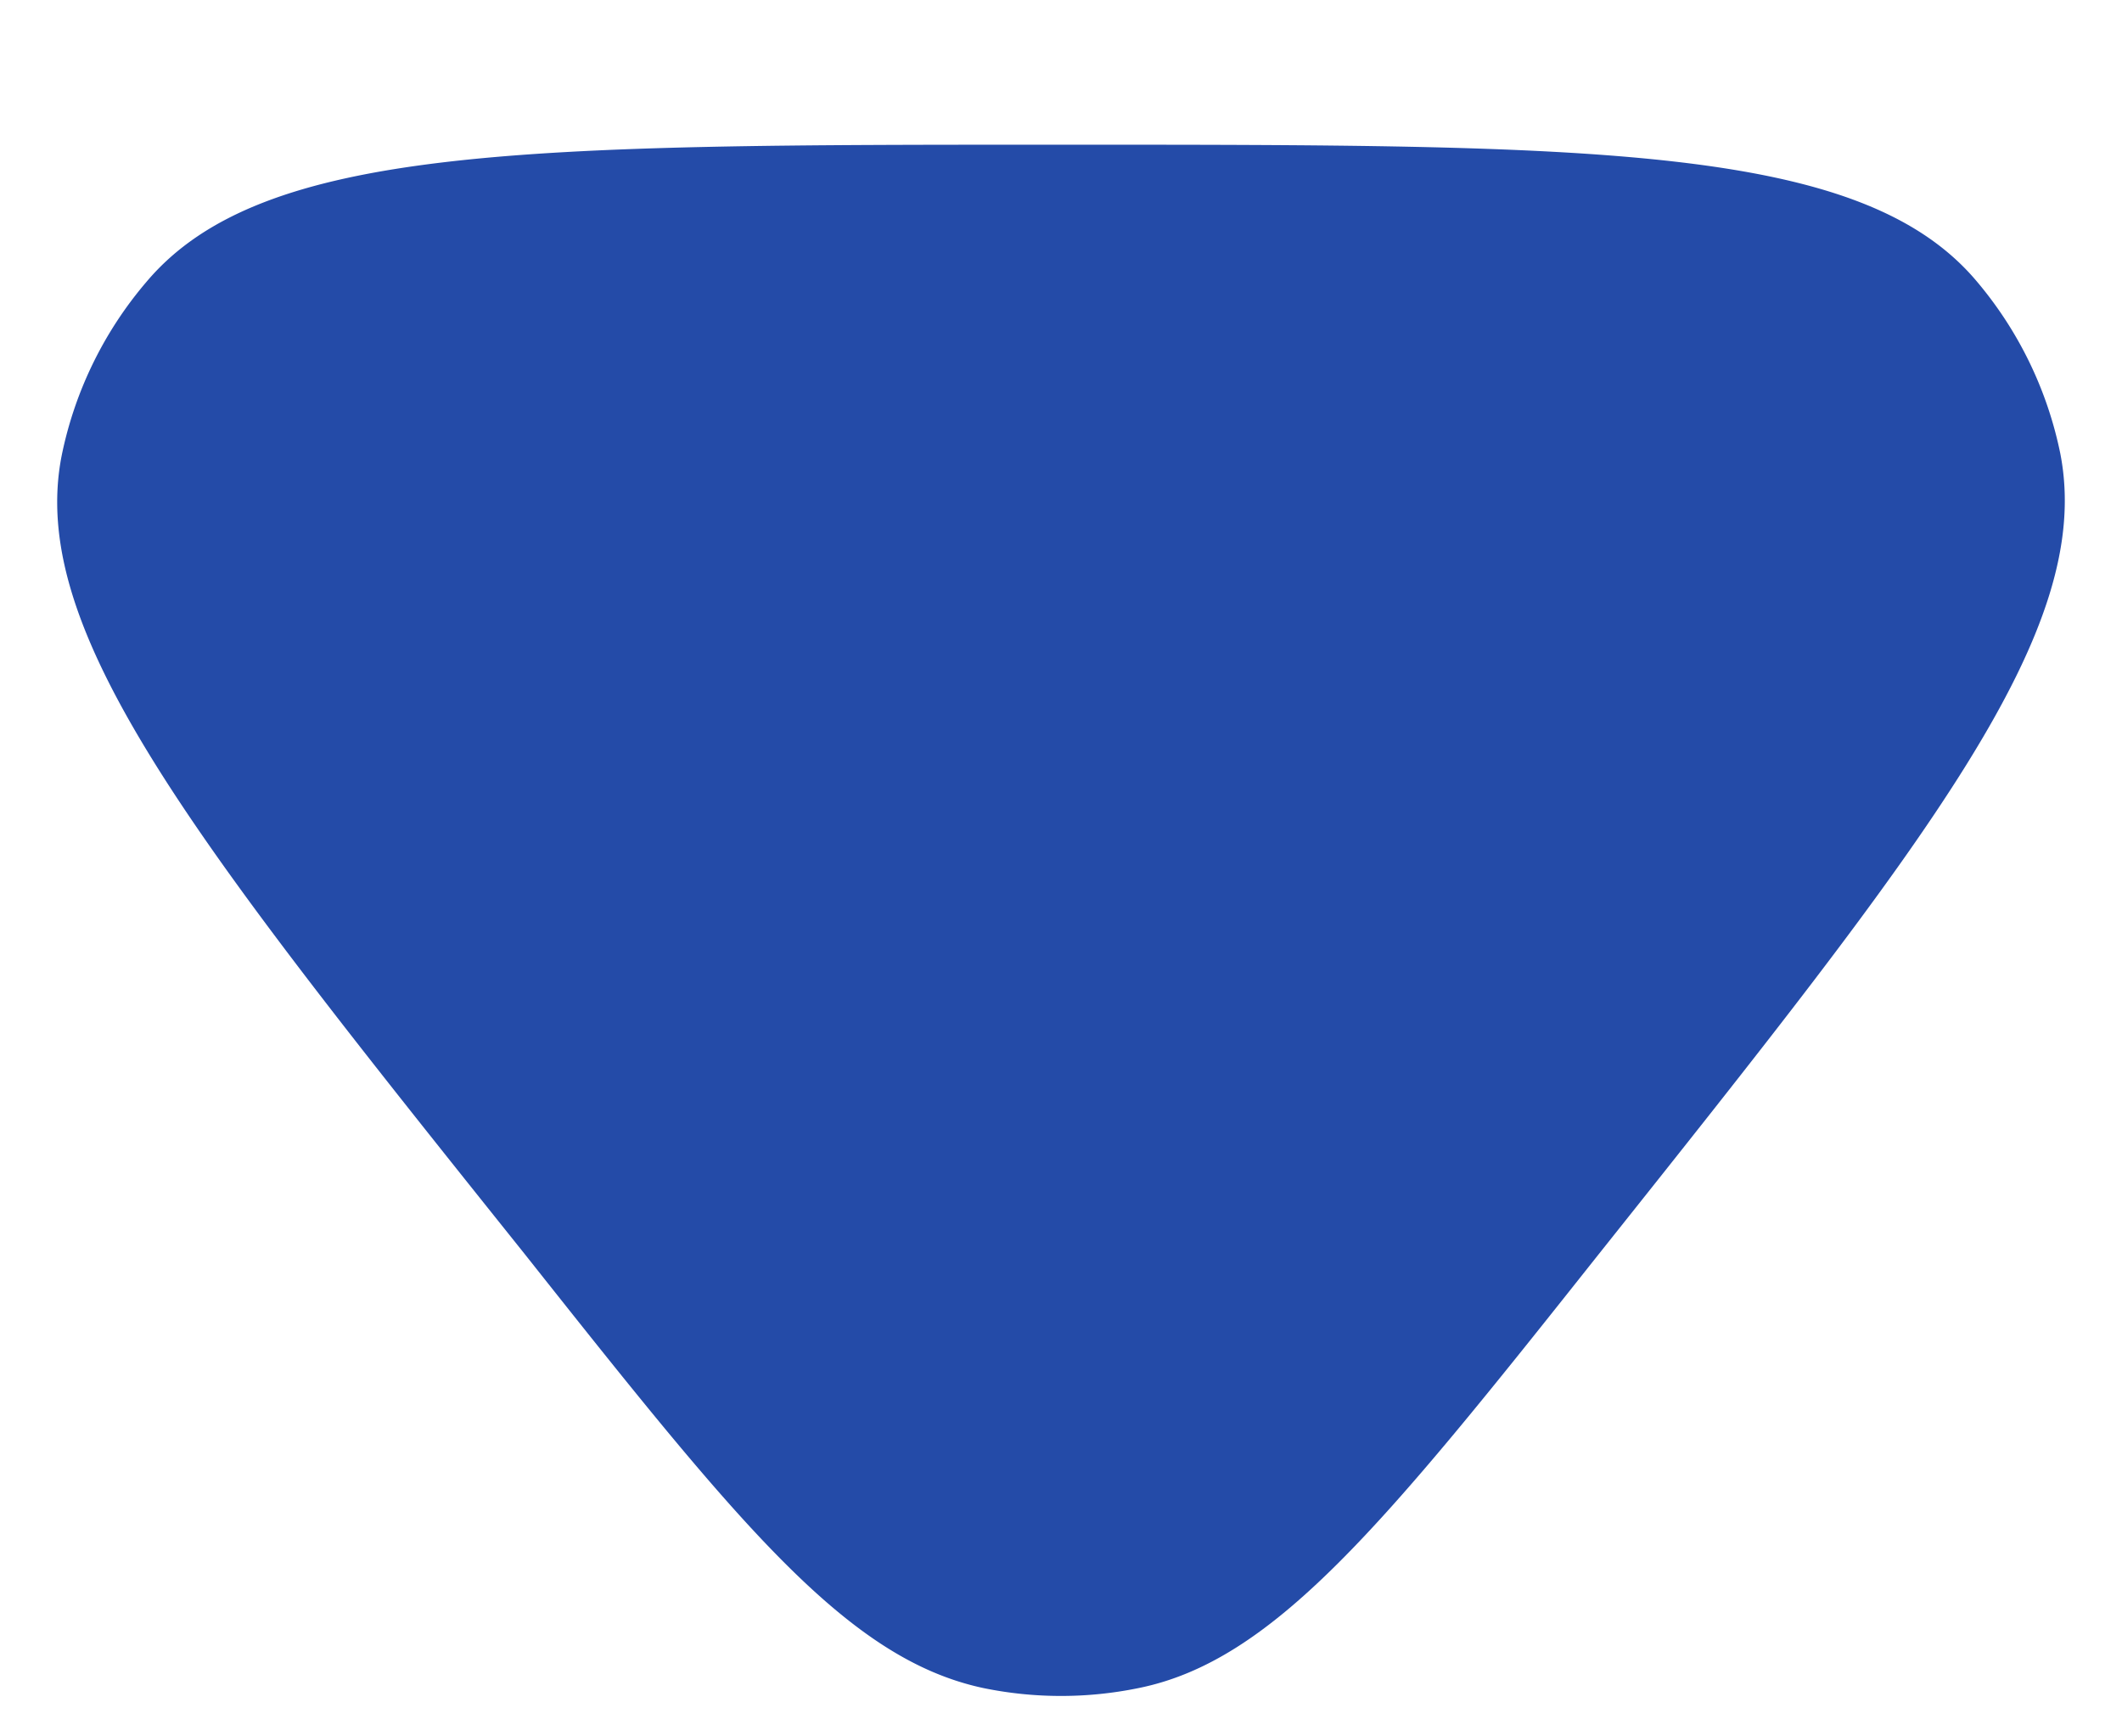 <svg width="11" height="9" fill="none" xmlns="http://www.w3.org/2000/svg"><path d="M8.28 6.51C7.17 7.91 6.6 8.61 5.9 8.75a2 2 0 01-.8 0C4.39 8.6 3.83 7.9 2.72 6.5 1 4.35.14 3.27.32 2.36a2 2 0 01.44-.9C1.36.75 2.74.75 5.5.75c2.76 0 4.14 0 4.74.7a2 2 0 01.44.9c.18.92-.68 2-2.4 4.16z" fill="#244BA8"/></svg>